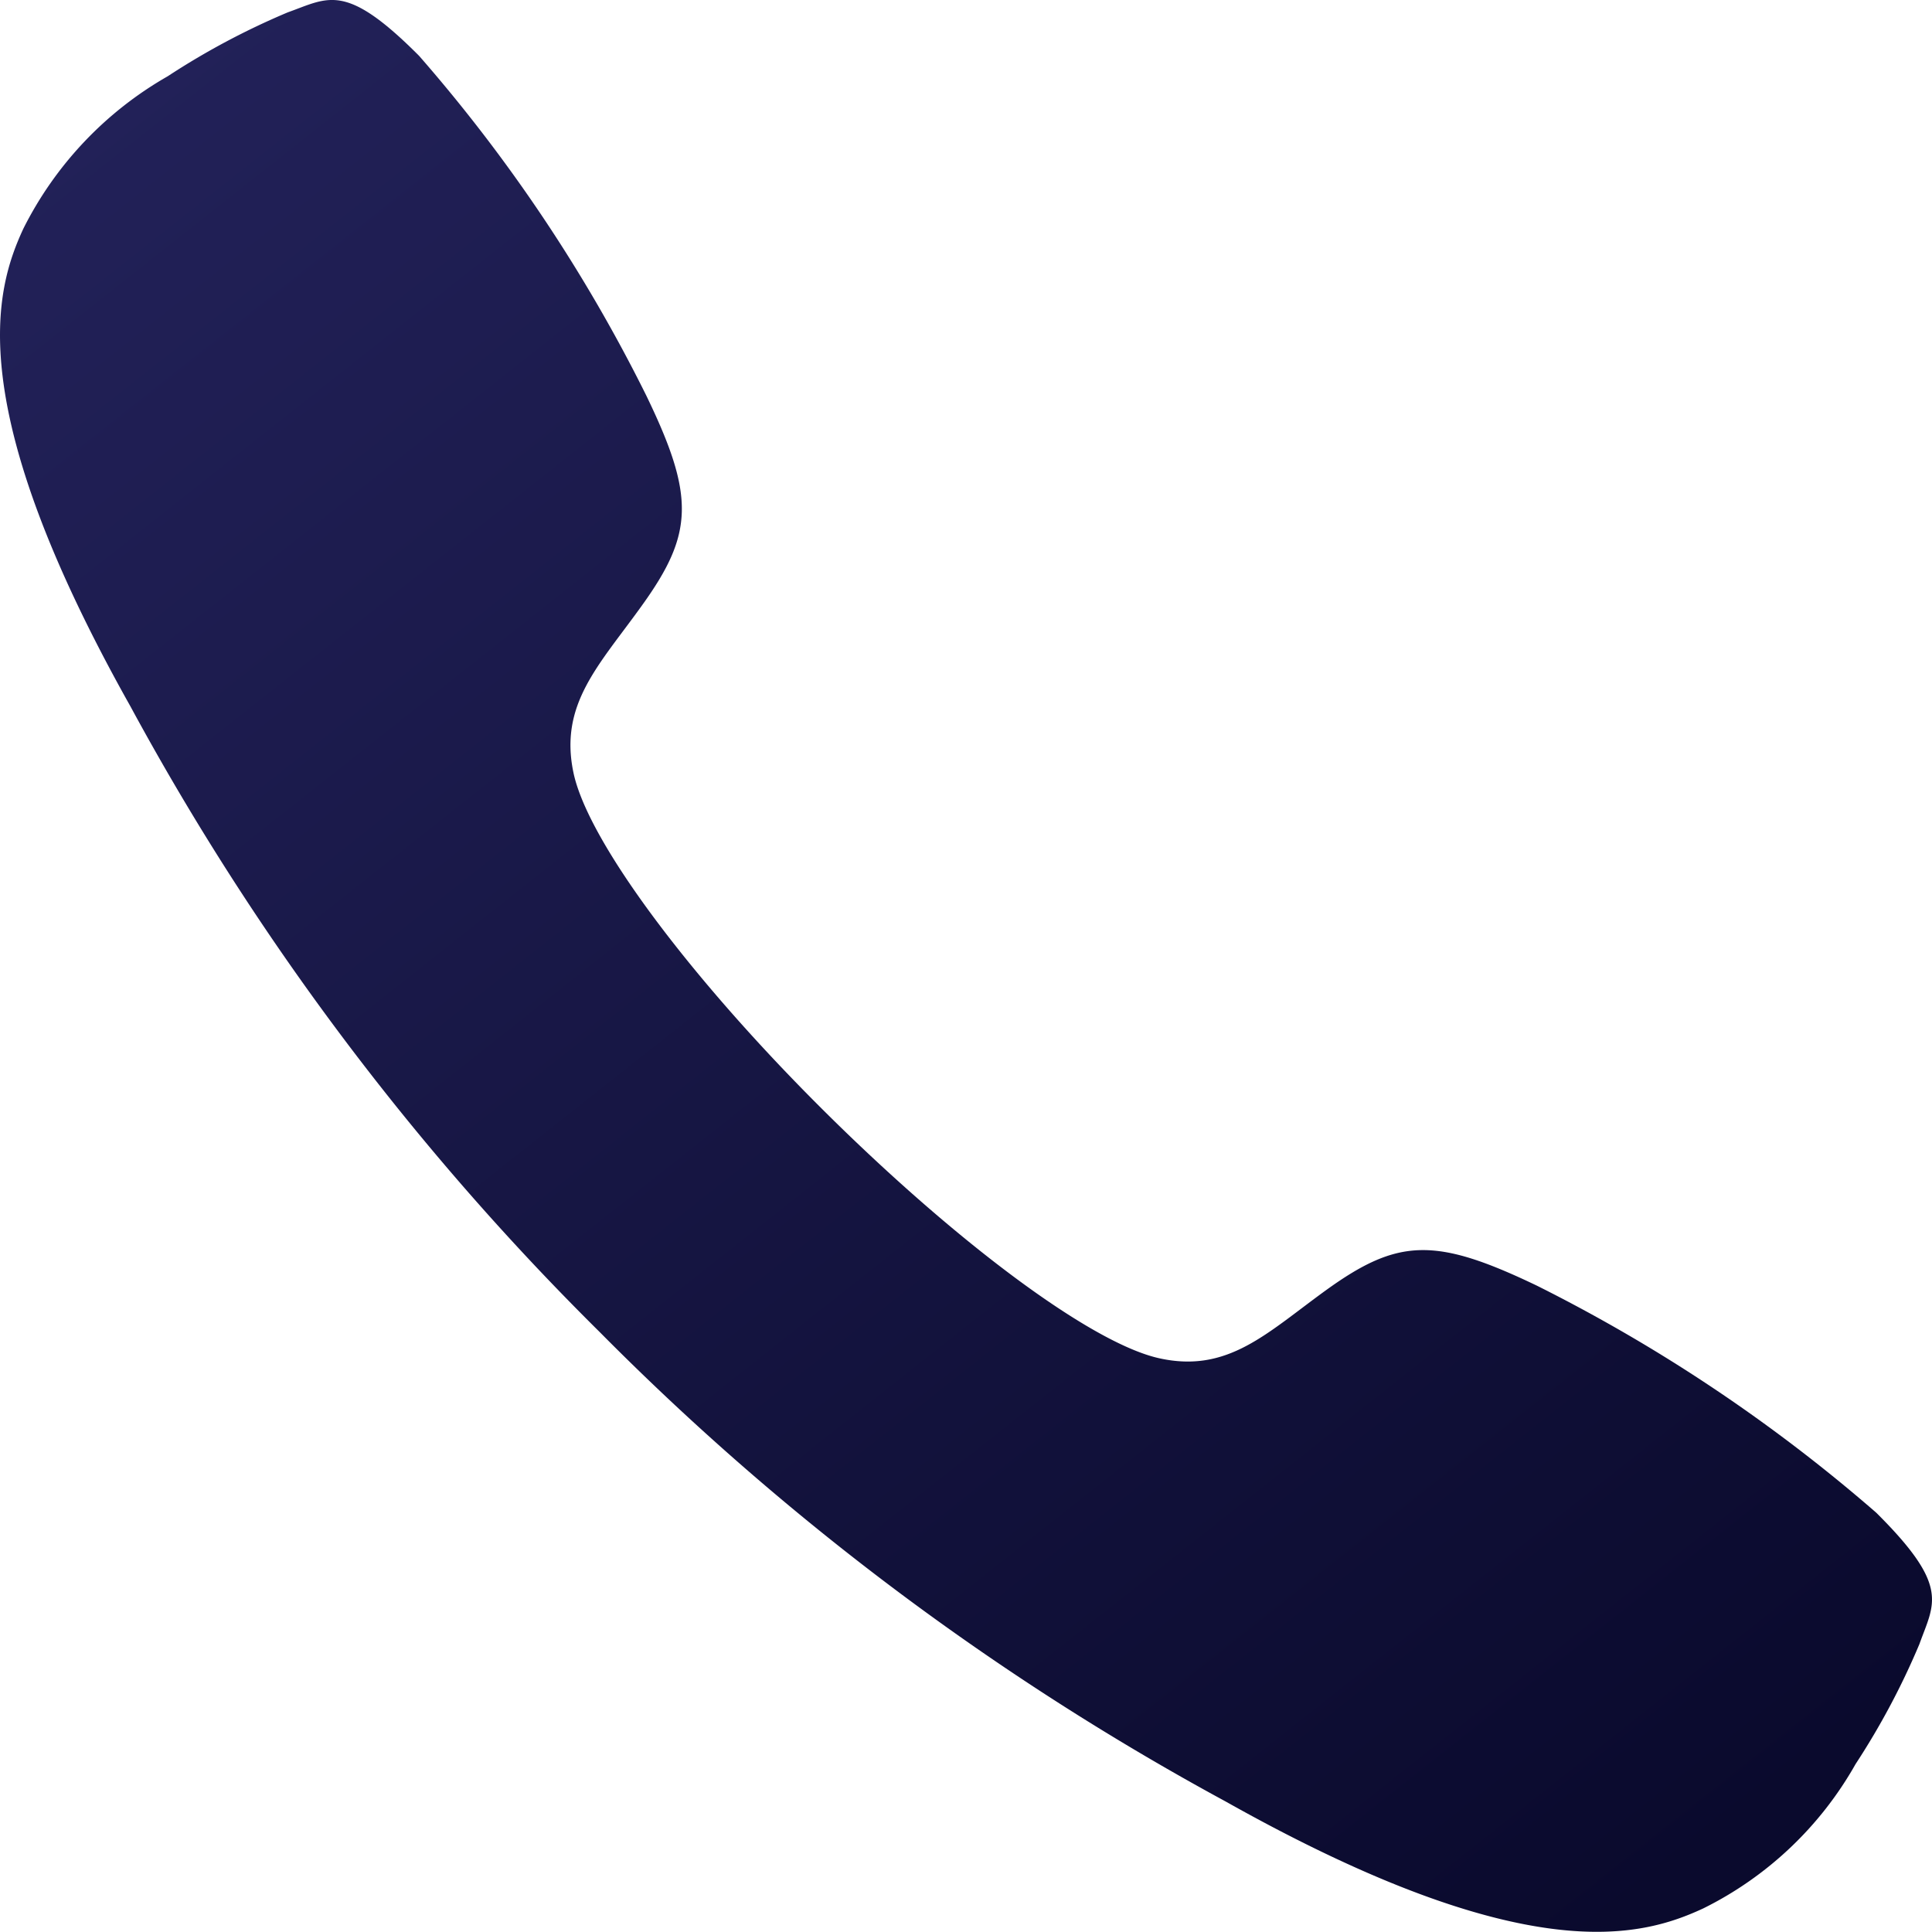 <svg xmlns="http://www.w3.org/2000/svg" xmlns:xlink="http://www.w3.org/1999/xlink" width="53.112" height="53.107" viewBox="0 0 53.112 53.107">
  <defs>
    <linearGradient id="linear-gradient" x2="0.79" y2="1" gradientUnits="objectBoundingBox">
      <stop offset="0" stop-color="#24235c"/>
      <stop offset="1" stop-color="#0a0a2d"/>
    </linearGradient>
  </defs>
  <path id="Icon_ionic-ios-call" data-name="Icon ionic-ios-call" d="M56.068,46.087a44.61,44.61,0,0,0-9.319-6.236c-2.793-1.341-3.816-1.313-5.793.111-1.645,1.189-2.71,2.3-4.6,1.88S30.724,38.607,27.1,35s-6.443-7.356-6.844-9.25.705-2.959,1.88-4.6c1.424-1.977,1.466-3,.111-5.793a43.728,43.728,0,0,0-6.236-9.319C13.981,4,13.524,4.442,12.4,4.843A20.535,20.535,0,0,0,9.1,6.6a9.968,9.968,0,0,0-3.968,4.189c-.788,1.7-1.7,4.867,2.945,13.135A73.292,73.292,0,0,0,20.963,41.109h0l.014.014.014.014h0A73.578,73.578,0,0,0,38.176,54.023c8.268,4.646,11.434,3.733,13.135,2.945A9.8,9.8,0,0,0,55.5,53a20.534,20.534,0,0,0,1.756-3.3C57.658,48.575,58.114,48.119,56.068,46.087Z" transform="translate(-4.49 -4.503)" fill="url(#linear-gradient)"/>
</svg>
